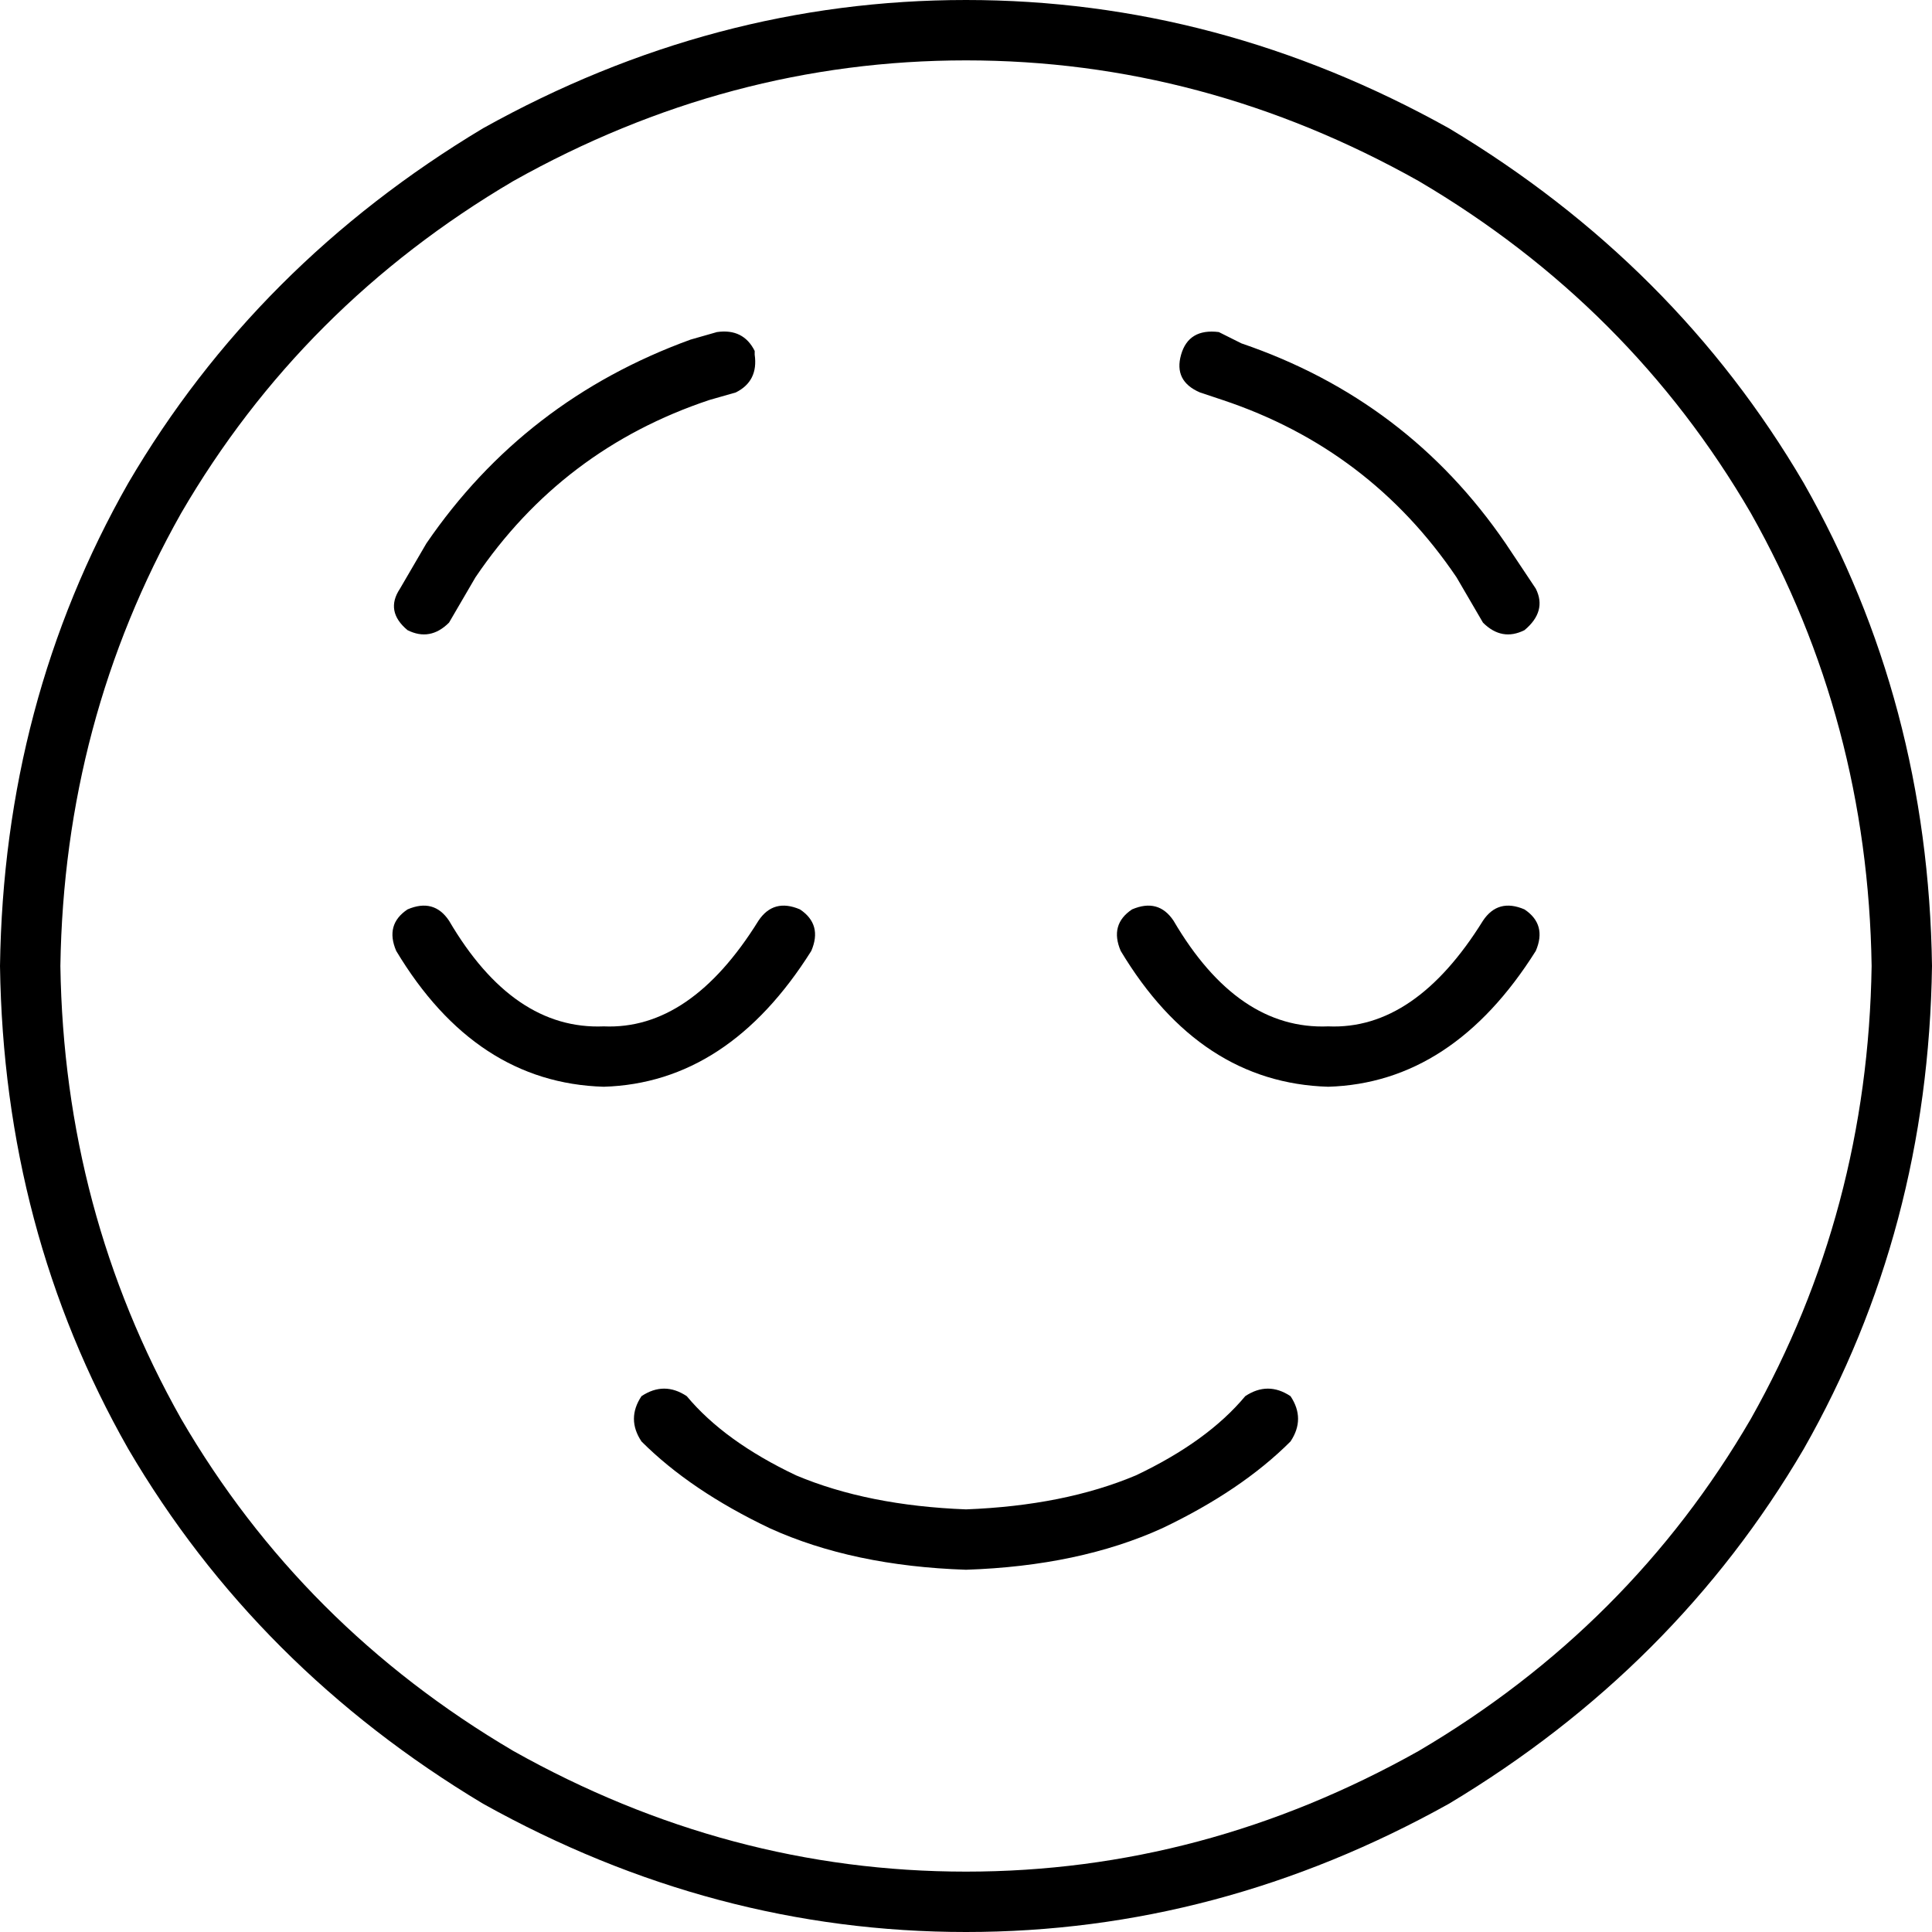 <svg xmlns="http://www.w3.org/2000/svg" viewBox="0 0 512 512">
  <path d="M 496 256 Q 495 191 464 136 L 464 136 L 464 136 Q 432 81 376 48 Q 319 16 256 16 Q 193 16 136 48 Q 80 81 48 136 Q 17 191 16 256 Q 17 321 48 376 Q 80 431 136 464 Q 193 496 256 496 Q 319 496 376 464 Q 432 431 464 376 Q 495 321 496 256 L 496 256 Z M 0 256 Q 1 186 34 128 L 34 128 L 34 128 Q 68 70 128 34 Q 189 0 256 0 Q 323 0 384 34 Q 444 70 478 128 Q 511 186 512 256 Q 511 326 478 384 Q 444 442 384 478 Q 323 512 256 512 Q 189 512 128 478 Q 68 442 34 384 Q 1 326 0 256 L 0 256 Z M 182 370 Q 192 382 211 391 L 211 391 L 211 391 Q 230 399 256 400 Q 282 399 301 391 Q 320 382 330 370 Q 336 366 342 370 Q 346 376 342 382 Q 329 395 308 405 Q 286 415 256 416 Q 226 415 204 405 Q 183 395 170 382 Q 166 376 170 370 Q 176 366 182 370 L 182 370 Z M 352 272 Q 375 273 393 244 Q 397 238 404 241 Q 410 245 407 252 Q 385 287 352 288 Q 318 287 297 252 Q 294 245 300 241 Q 307 238 311 244 Q 328 273 352 272 L 352 272 Z M 119 244 Q 136 273 160 272 Q 183 273 201 244 Q 205 238 212 241 Q 218 245 215 252 Q 193 287 160 288 Q 126 287 105 252 Q 102 245 108 241 Q 115 238 119 244 L 119 244 Z M 200 94 Q 201 101 195 104 L 188 106 L 188 106 Q 149 119 126 153 L 119 165 L 119 165 Q 114 170 108 167 Q 102 162 106 156 L 113 144 L 113 144 Q 139 106 183 90 L 190 88 L 190 88 Q 197 87 200 93 L 200 94 Z M 318 104 Q 311 101 313 94 Q 315 87 323 88 L 329 91 L 329 91 Q 373 106 399 144 L 407 156 L 407 156 Q 410 162 404 167 Q 398 170 393 165 L 386 153 L 386 153 Q 363 119 324 106 L 318 104 L 318 104 Z" />
</svg>